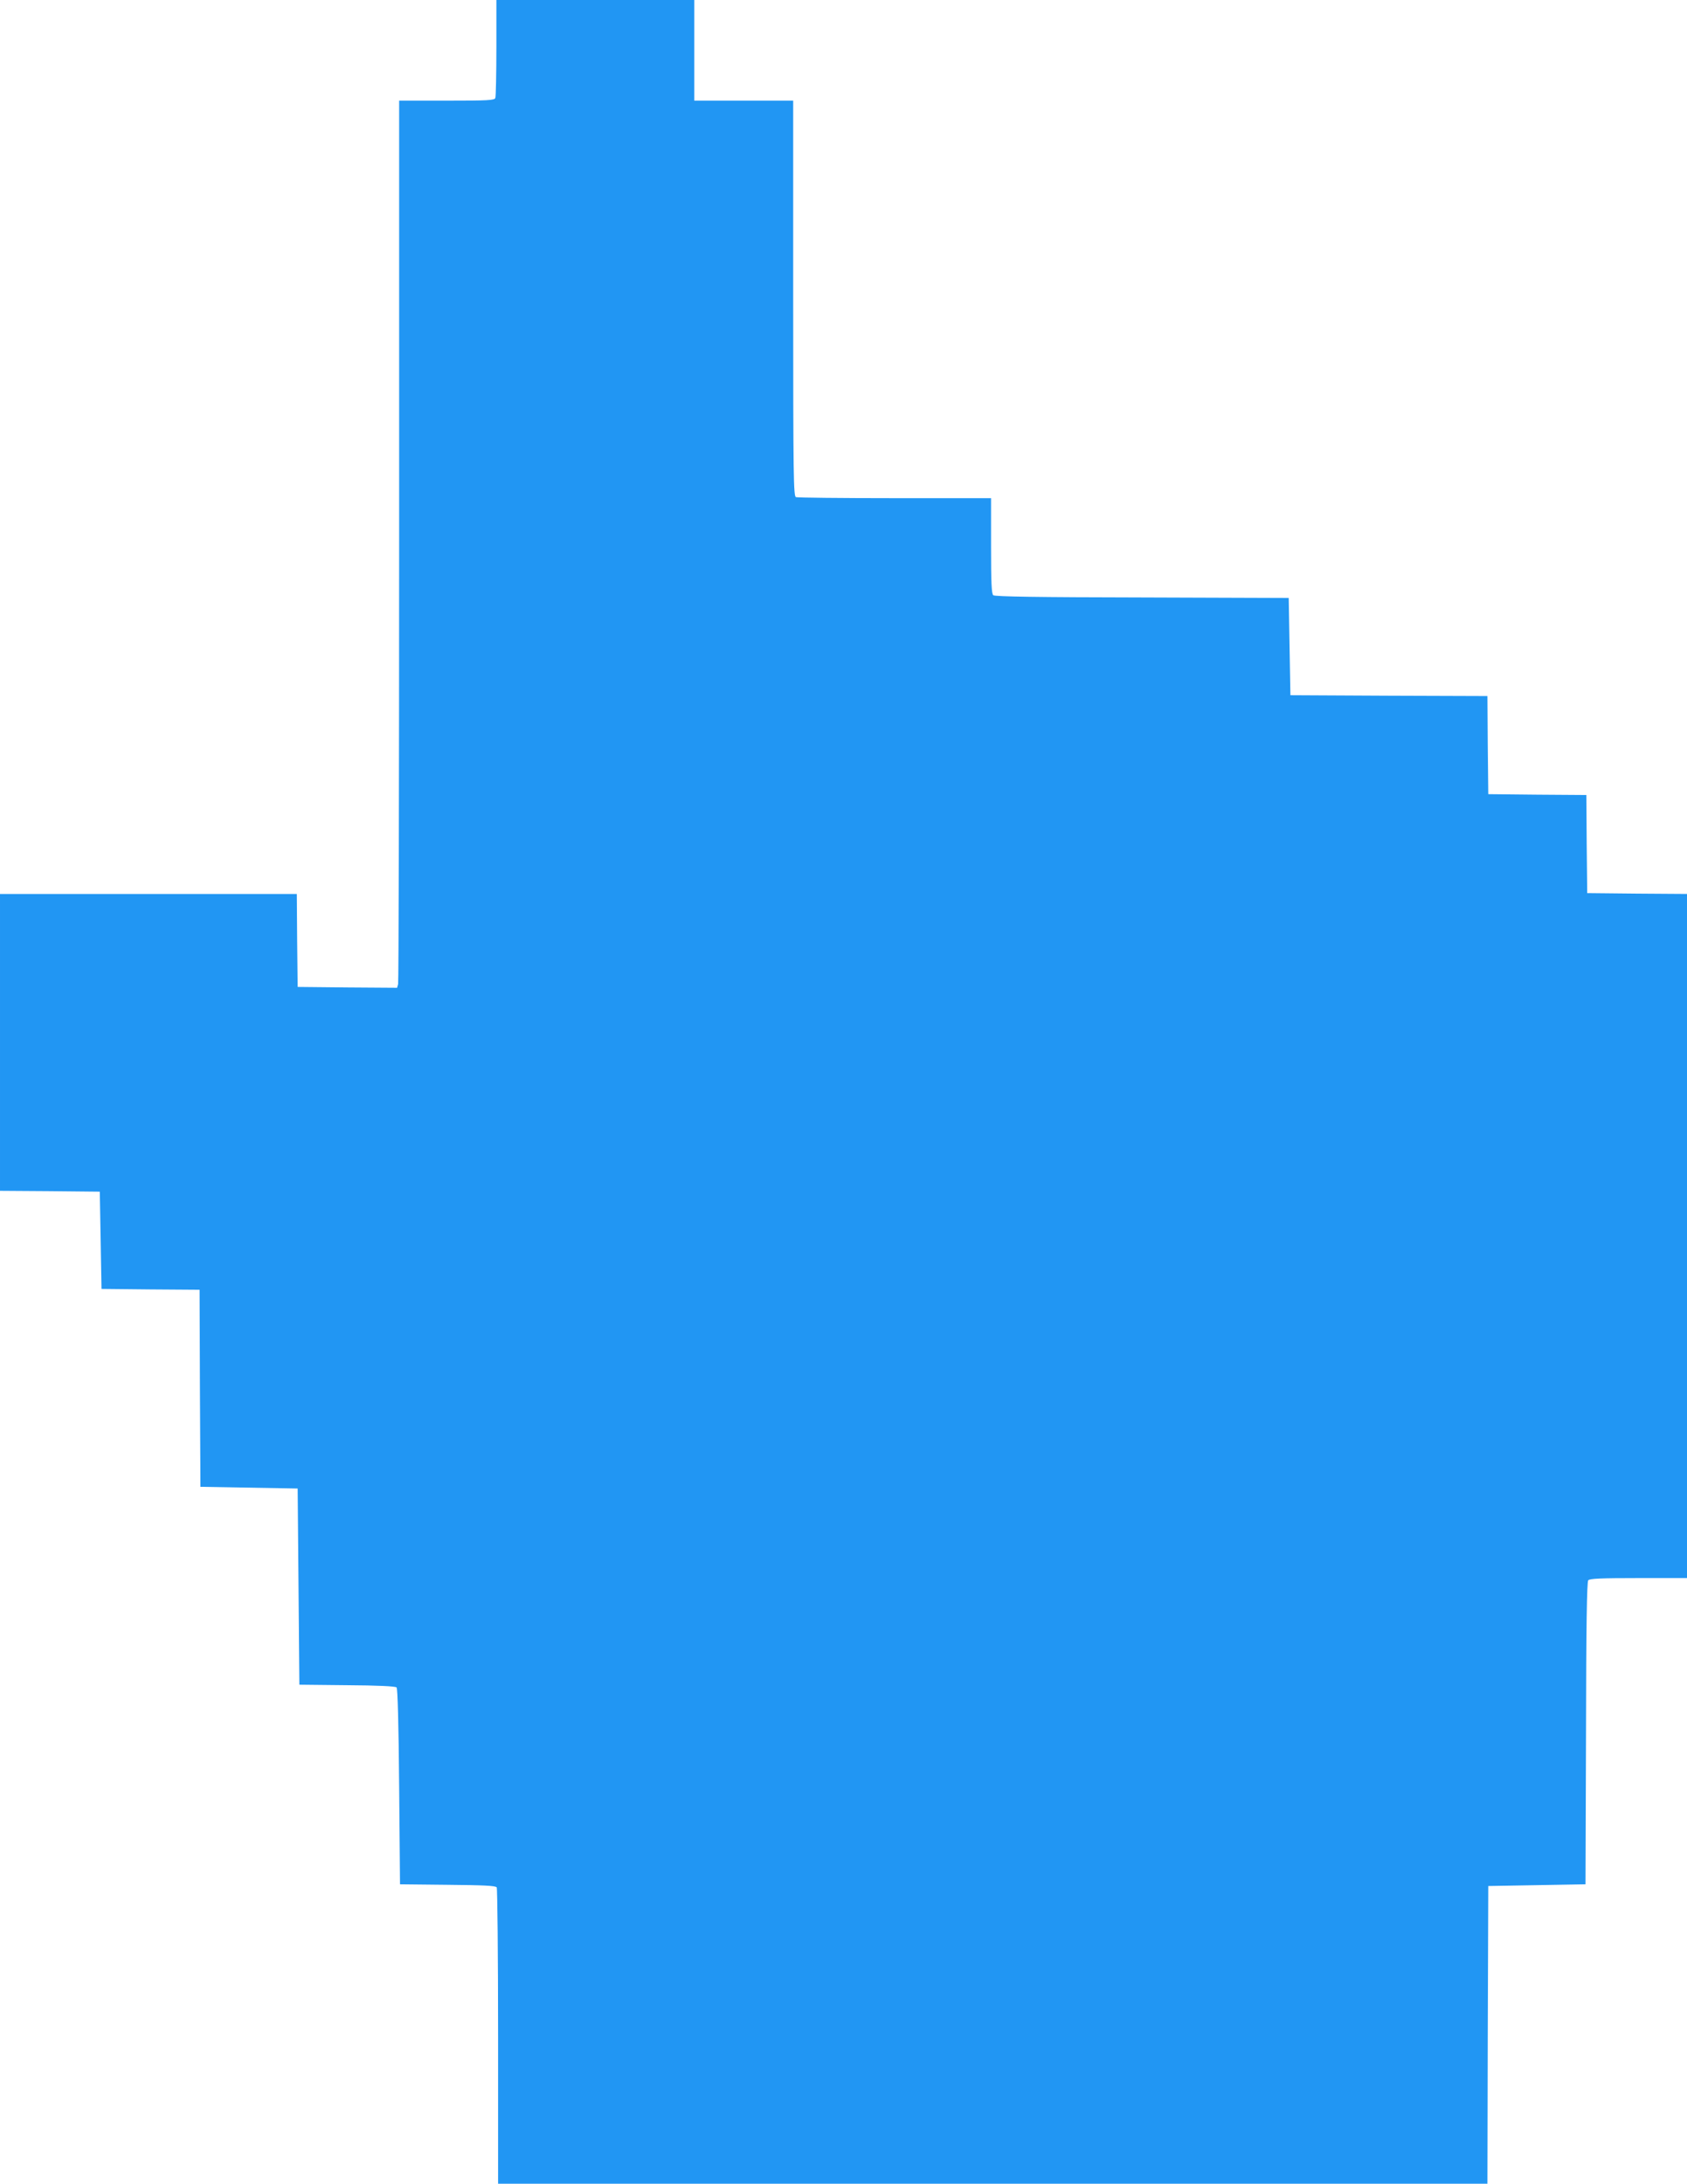 <?xml version="1.0" standalone="no"?>
<!DOCTYPE svg PUBLIC "-//W3C//DTD SVG 20010904//EN"
 "http://www.w3.org/TR/2001/REC-SVG-20010904/DTD/svg10.dtd">
<svg version="1.0" xmlns="http://www.w3.org/2000/svg"
 width="989pt" height="1280pt" viewBox="0 0 989 1280"
 preserveAspectRatio="xMidYMid meet">
<g transform="translate(0,1280) scale(0.1,-0.1)"
fill="#2196f3" stroke="none">
<path d="M2910 12521 c0 -154 -3 -286 -6 -295 -5 -14 -40 -16 -285 -16 l-279
0 0 -2577 c0 -1418 -3 -2588 -6 -2601 l-6 -22 -292 2 -291 3 -3 273 -2 272
-870 0 -870 0 0 -870 0 -870 292 -2 293 -3 5 -285 5 -285 287 -3 288 -2 2
-578 3 -577 285 -5 285 -5 5 -575 5 -575 280 -3 c175 -1 283 -6 290 -13 6 -6
12 -208 15 -582 l5 -572 280 -3 c208 -2 281 -5 287 -15 4 -6 8 -400 8 -874 l0
-863 2900 0 2900 0 2 872 3 873 285 5 285 5 3 884 c1 633 5 888 13 898 9 10
70 13 295 13 l284 0 0 2005 0 2005 -292 2 -293 3 -3 287 -2 288 -288 2 -287 3
-3 287 -2 288 -578 2 -577 3 -5 285 -5 285 -859 3 c-615 1 -863 5 -873 13 -10
9 -13 69 -13 290 l0 279 -564 0 c-310 0 -571 3 -580 6 -14 6 -16 118 -16 1165
l0 1159 -290 0 -290 0 0 295 0 295 -580 0 -580 0 0 -279z"/>
</g>
</svg>
